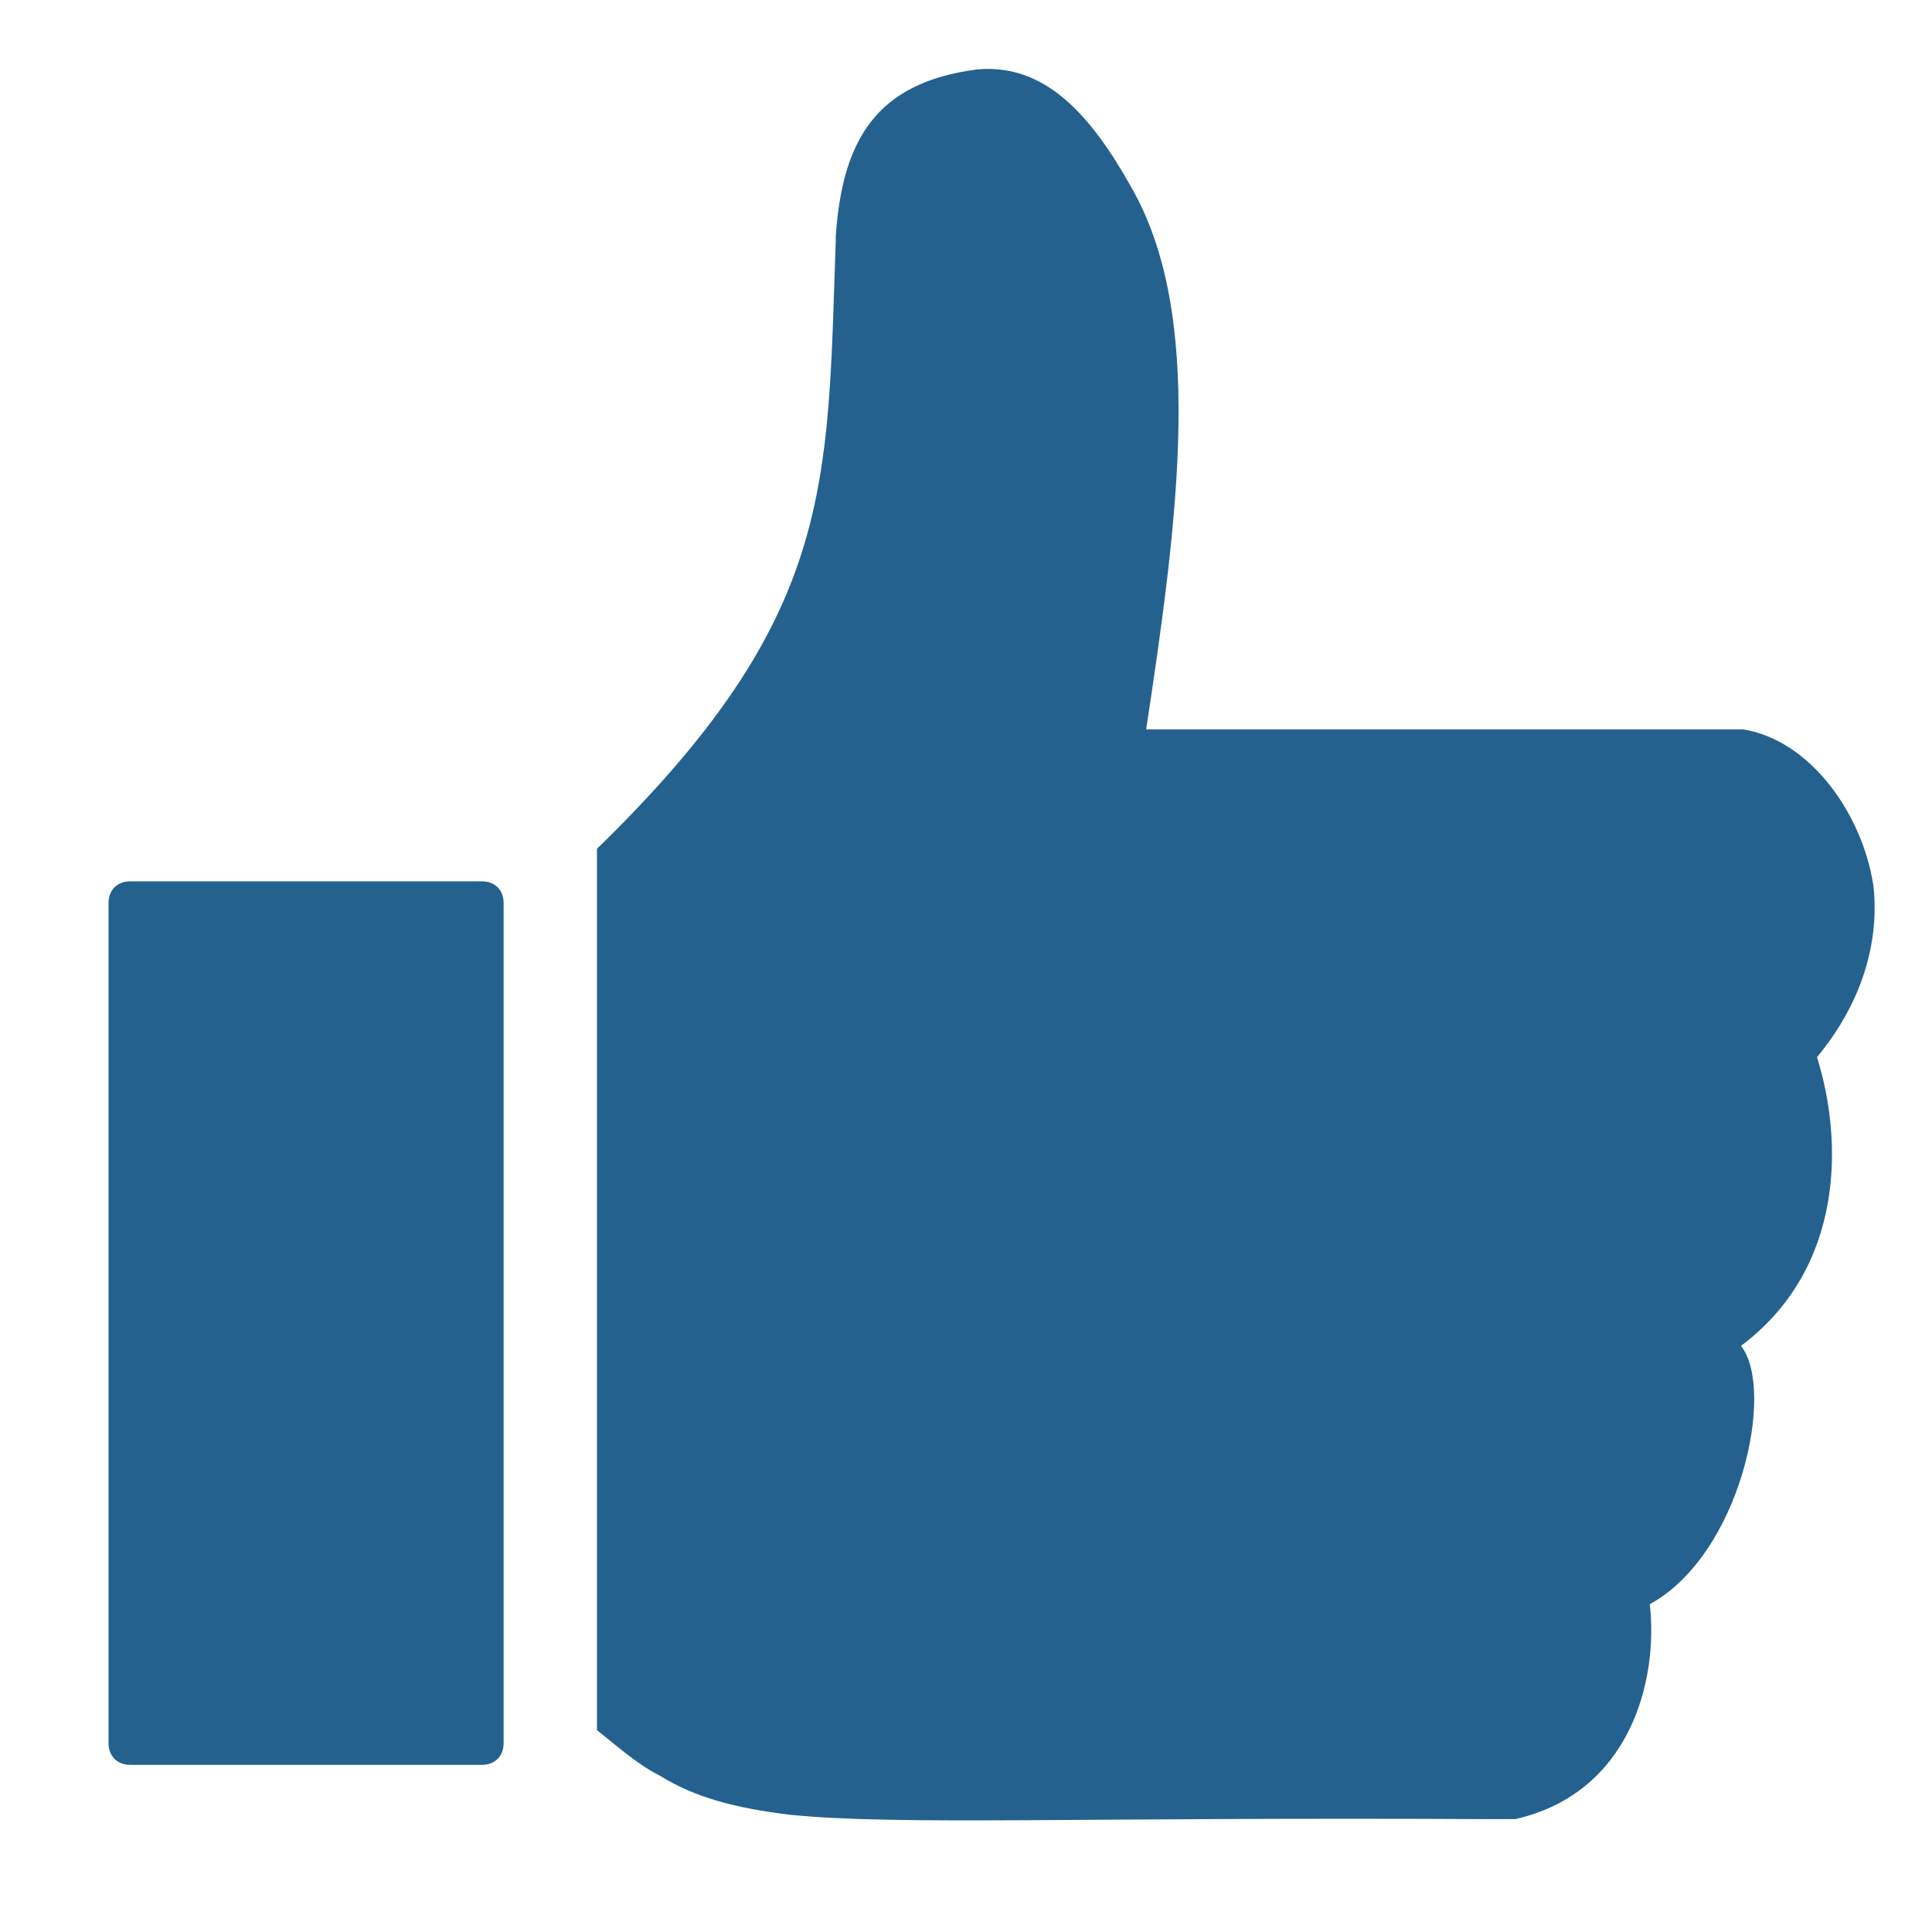 <?xml version="1.0" encoding="UTF-8"?>
<svg id="Layer_1" data-name="Layer 1" xmlns="http://www.w3.org/2000/svg" version="1.1" viewBox="0 0 89 89">
  <defs>
    <style>
      .cls-1 {
        fill: #24618e;
        stroke-width: 0px;
      }
    </style>
  </defs>
  <path class="cls-1" d="M38.5,11.1c-.4,11.3,0,17.3-11,28v40.6c1,.8,1.9,1.6,2.9,2.1,1.6,1,3.5,1.5,6,1.8,5,.5,13.2.1,32.2.2h1.2c5.3-1.2,6.6-6.4,6.2-9.9h0c4.2-2.3,5.8-9.9,4.2-11.9-.2-.2-.2.2,0,0,4.8-3.6,4.7-9.5,3.5-13.3,2-2.4,2.9-5.2,2.6-7.9-.5-3.3-2.9-6.7-6-7.2h-27.5c1.5-9.9,2.7-19.1-.7-25-1.8-3.2-3.9-5.7-7.1-5.4-4.6.6-6.2,3.2-6.5,7.7h0ZM6,40.6h16.2c.6,0,1,.4,1,1v38.7c0,.6-.4,1-1,1H6c-.6,0-1-.4-1-1v-38.7c0-.6.4-1,1-1"/>
</svg>